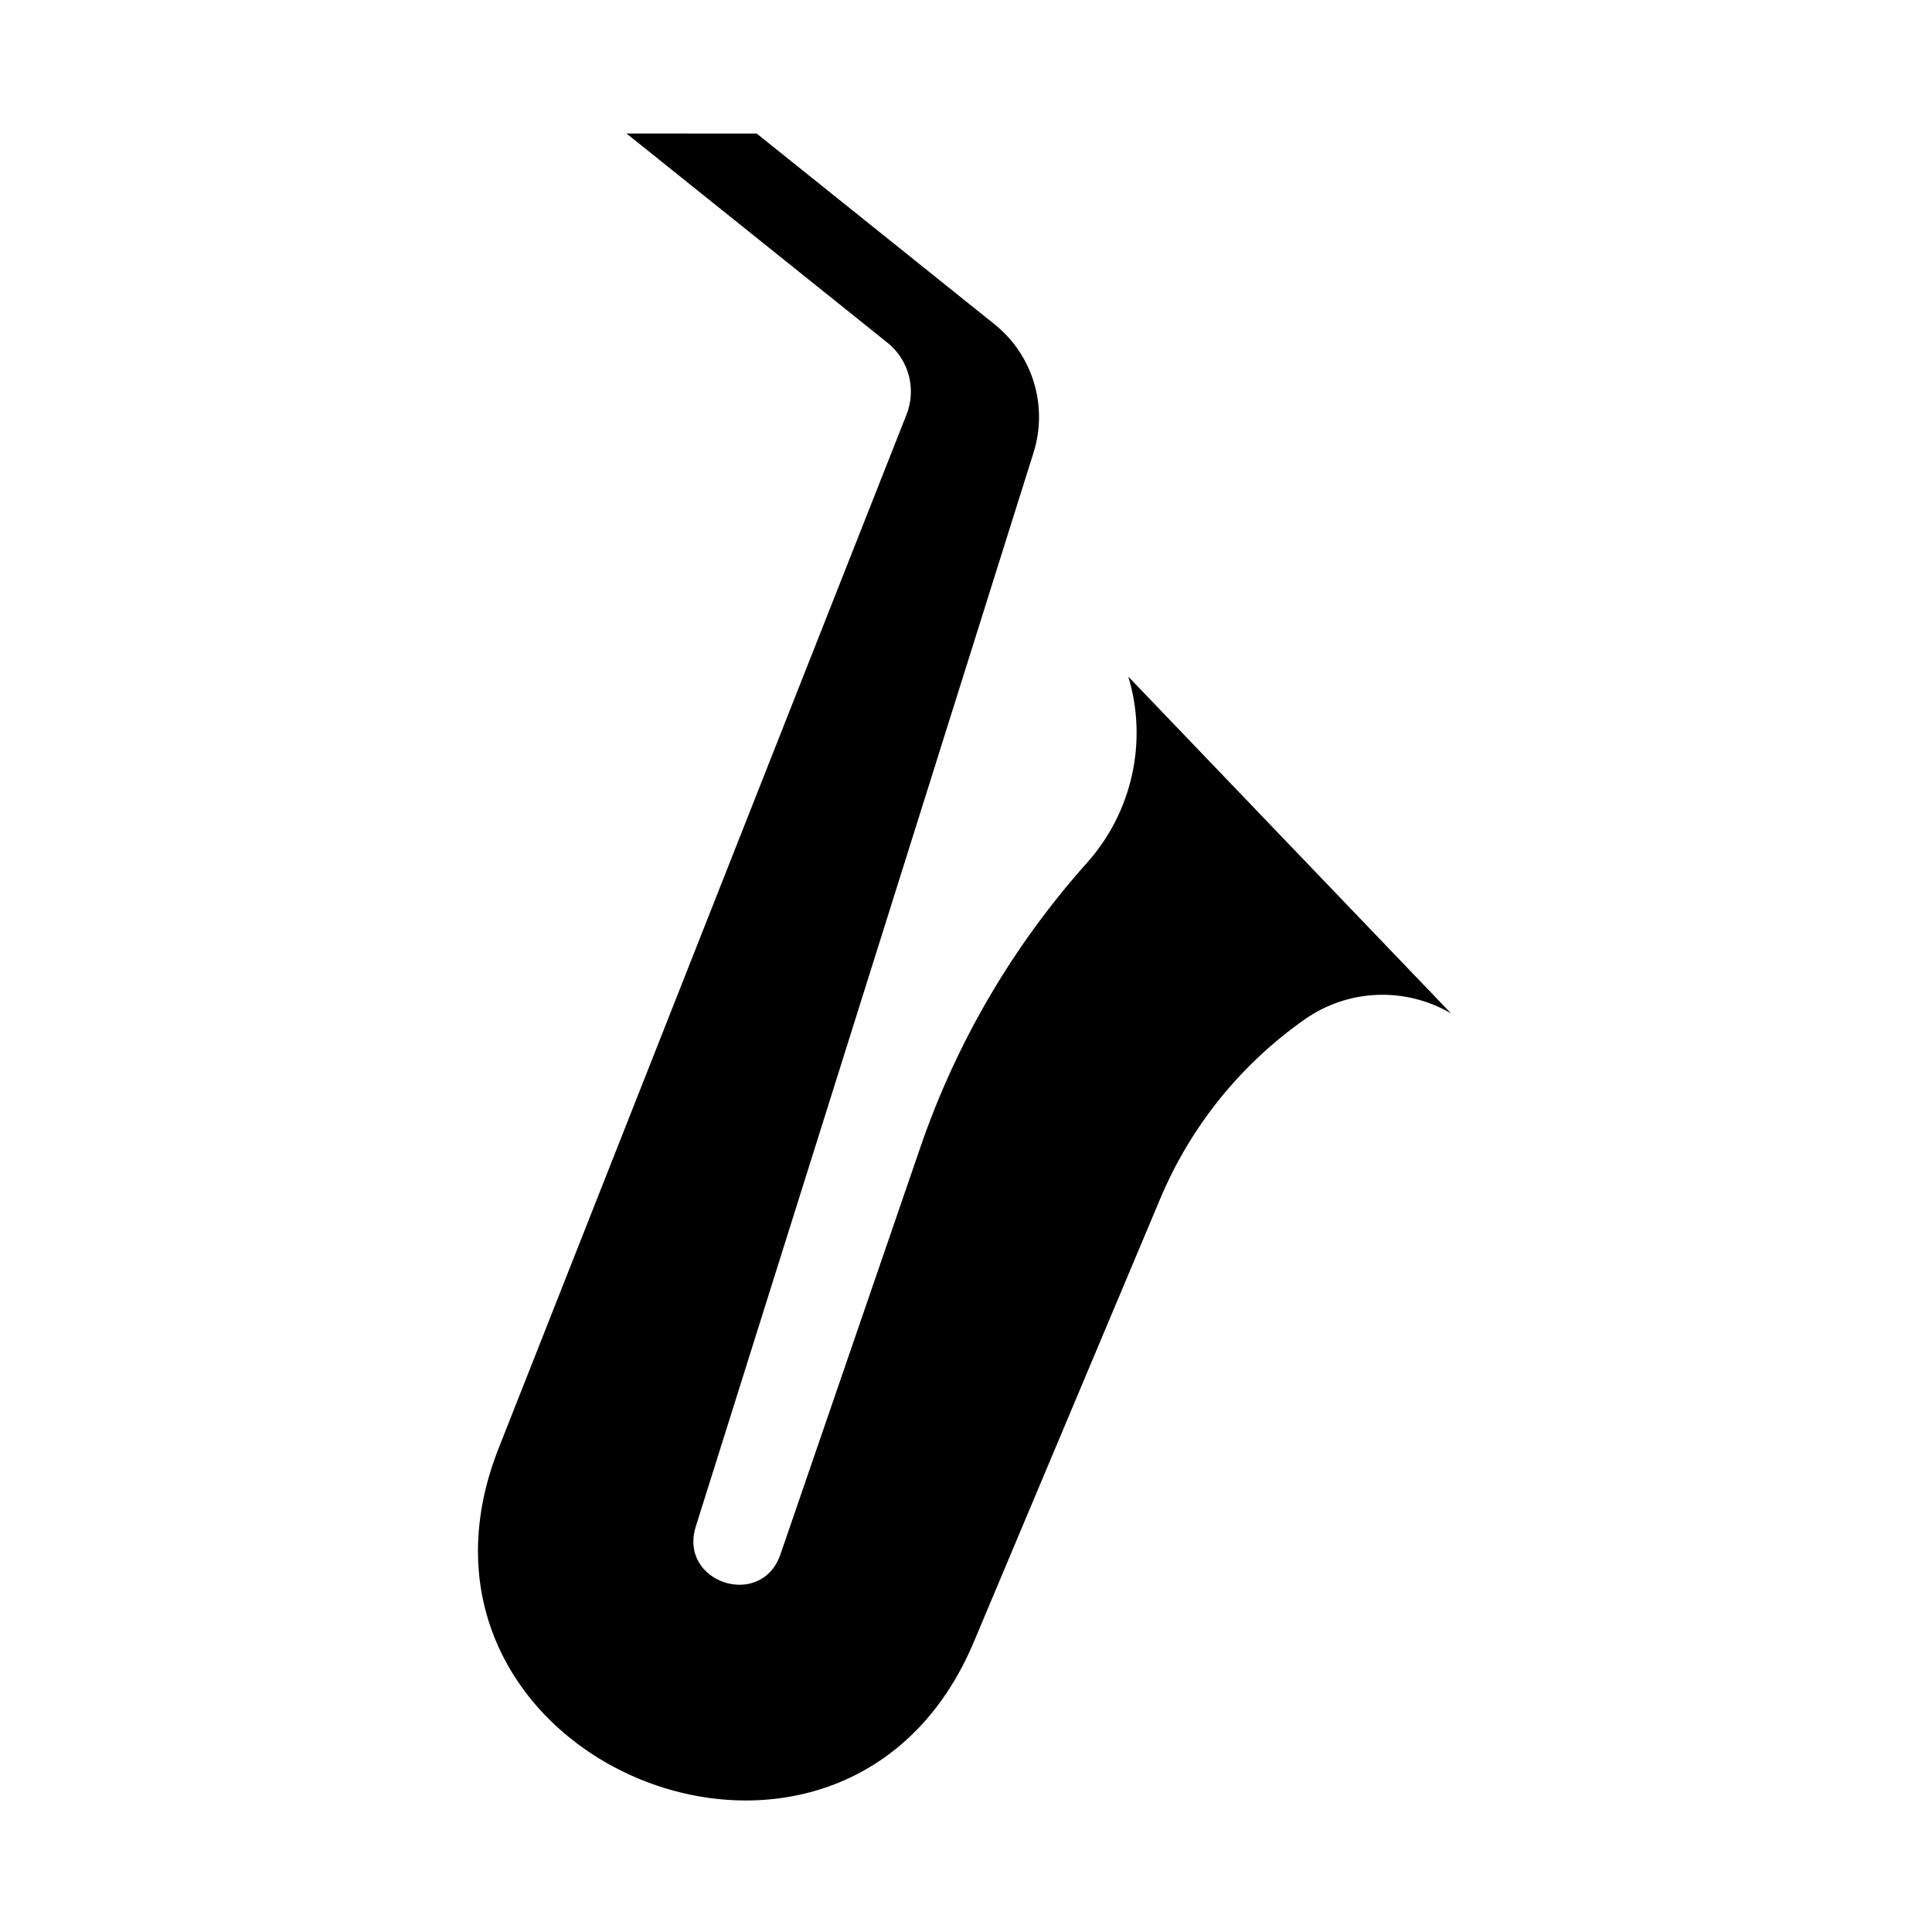 <?xml version="1.0" encoding="UTF-8"?>
<!-- Uploaded to: SVG Repo, www.svgrepo.com, Generator: SVG Repo Mixer Tools -->
<svg fill="#000000" width="800px" height="800px" version="1.1" viewBox="144 144 512 512" xmlns="http://www.w3.org/2000/svg">
 <path d="m310.03 179.38 69.156 55.441c5.684 4.559 7.727 12.293 5.043 19.066l-107.87 273.37c-33.656 83.73 91.504 134.73 125.95 51.32l49.168-116.91c8.039-19.141 21.32-35.617 38.316-47.539 11.496-8.062 26.637-8.672 38.746-1.566l-85.516-89.238c5.184 17.242 1.023 35.934-10.977 49.355-19.543 21.871-34.523 47.422-44.066 75.152l-37.207 108.24c-5.16 14.5-26.914 7.309-22.418-7.41l89.543-284.71c3.894-12.383-0.207-25.887-10.332-34.008l-63.039-50.555z"/>
</svg>